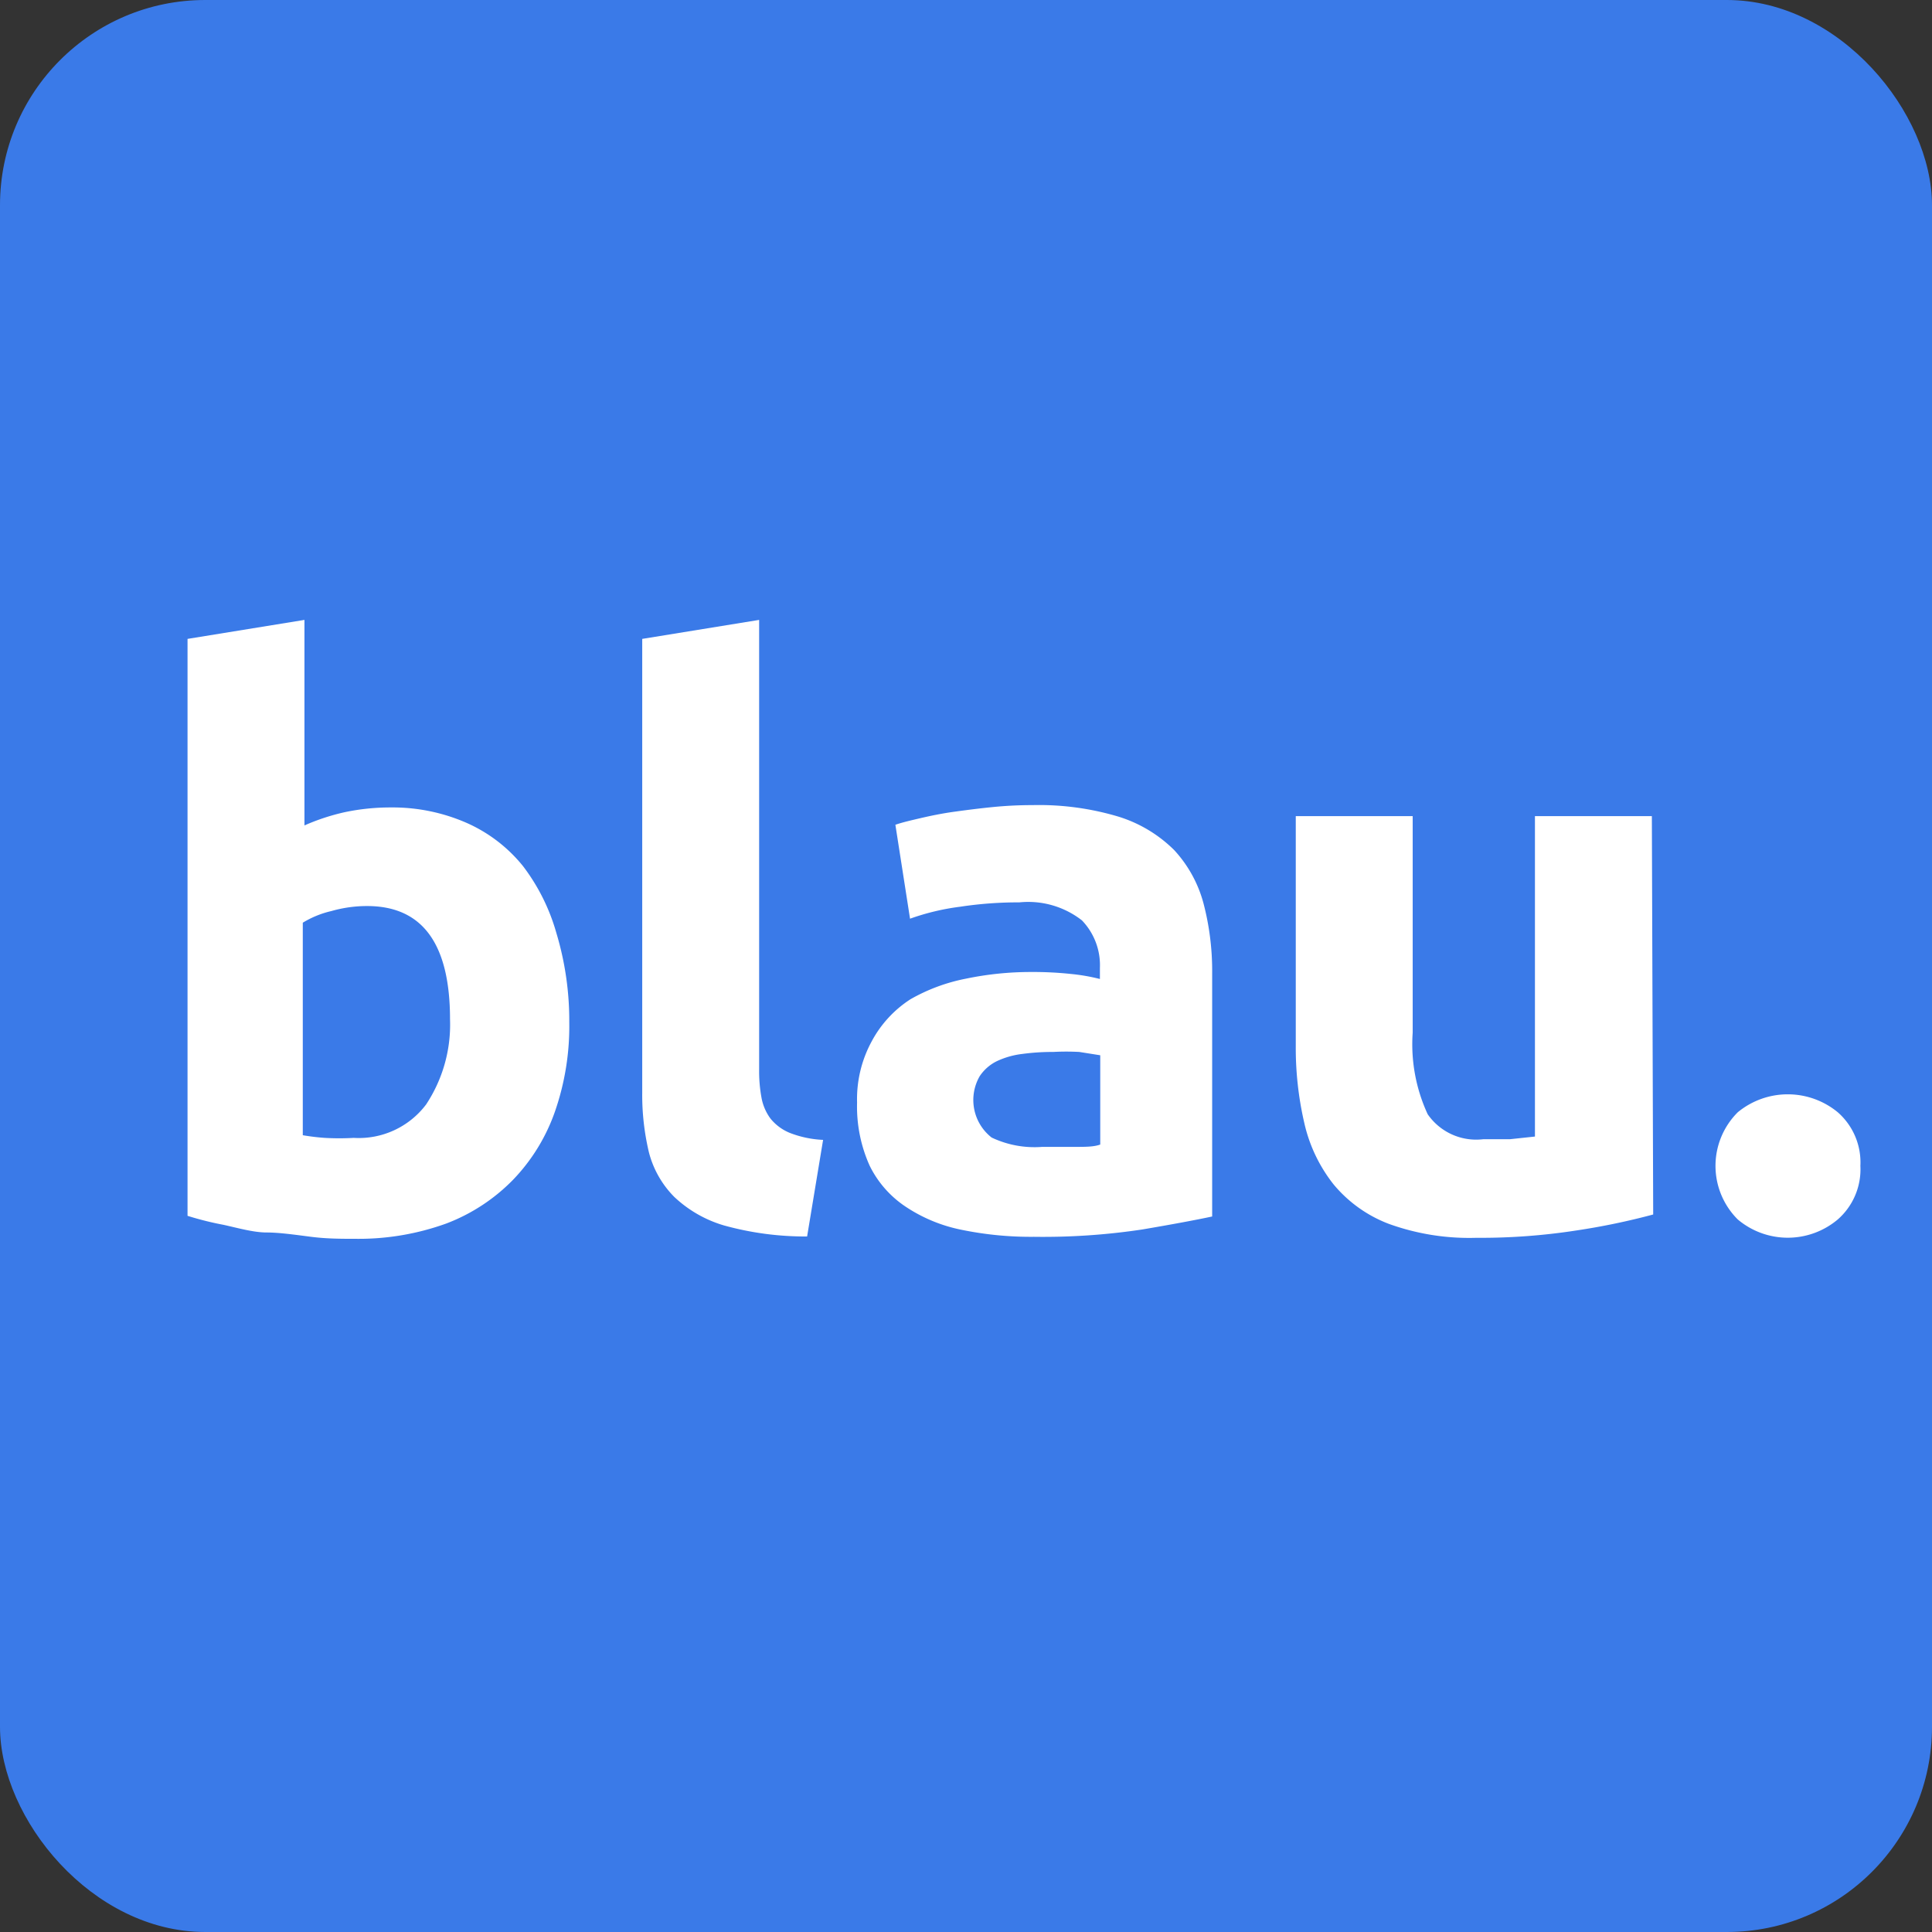<svg xmlns="http://www.w3.org/2000/svg" viewBox="0 0 58 58"><rect x="0" y="0" width="58" height="58" fill="#333333" stroke="none"/><defs><style>.cls-1{fill:#3a7ae8;}.cls-2{fill:#fff;}</style></defs><title>Ativo 11</title><g id="Camada_2" data-name="Camada 2"><g id="Camada_1-2" data-name="Camada 1"><rect class="cls-1" width="58" height="58" rx="6.16" ry="6.16"/><path class="cls-2" d="M17.09,30.69a7.81,7.81,0,0,1-.43,2.68,5.62,5.62,0,0,1-1.26,2.05,5.56,5.56,0,0,1-2,1.31,7.73,7.73,0,0,1-2.73.46c-.42,0-.86,0-1.33-.06S8.39,37,8,37s-.88-.14-1.29-.23a9.43,9.43,0,0,1-1.08-.27V19.18l3.51-.57v6.17a6.45,6.45,0,0,1,1.22-.4,6.62,6.62,0,0,1,1.37-.14A5.54,5.54,0,0,1,14,24.7,4.52,4.52,0,0,1,15.7,26a6,6,0,0,1,1,2A9.14,9.14,0,0,1,17.09,30.69Zm-3.58-.09c0-2.27-.83-3.4-2.49-3.4a3.89,3.89,0,0,0-1.07.15,2.9,2.9,0,0,0-.86.35v6.38a6.63,6.63,0,0,0,.66.08,7.71,7.71,0,0,0,.87,0,2.53,2.53,0,0,0,2.17-1A4.34,4.34,0,0,0,13.51,30.6Z"/><path class="cls-2" d="M24.23,37.12a9.15,9.15,0,0,1-2.49-.33,3.68,3.68,0,0,1-1.5-.86,2.94,2.94,0,0,1-.76-1.34,7.45,7.45,0,0,1-.2-1.78V19.18l3.51-.57V32.1a4.36,4.36,0,0,0,.07.85,1.51,1.51,0,0,0,.27.63,1.45,1.45,0,0,0,.58.43,3.13,3.13,0,0,0,1,.21Z"/><path class="cls-2" d="M31,24.17a8.31,8.31,0,0,1,2.59.35,4.09,4.09,0,0,1,1.66,1,3.8,3.8,0,0,1,.88,1.6,8,8,0,0,1,.26,2.1v7.3q-.75.16-2.1.39a20,20,0,0,1-3.25.22,10.31,10.31,0,0,1-2.17-.21,4.68,4.68,0,0,1-1.69-.7A3.14,3.14,0,0,1,26.11,35a4.32,4.32,0,0,1-.38-1.9,3.63,3.63,0,0,1,.44-1.84A3.42,3.42,0,0,1,27.33,30,5.45,5.45,0,0,1,29,29.38a9.55,9.55,0,0,1,1.95-.2,10.74,10.74,0,0,1,1.21.06,5.74,5.74,0,0,1,.86.15v-.33a1.94,1.94,0,0,0-.54-1.43,2.62,2.62,0,0,0-1.88-.54,11.53,11.53,0,0,0-1.77.13,7.13,7.13,0,0,0-1.51.36l-.44-2.82c.2-.07.46-.13.76-.2s.64-.14,1-.19.75-.1,1.15-.14A12.1,12.1,0,0,1,31,24.17Zm.28,10.26,1,0c.31,0,.56,0,.75-.07V31.68l-.63-.1a7.41,7.41,0,0,0-.78,0,6.81,6.81,0,0,0-.93.06,2.48,2.48,0,0,0-.77.22,1.31,1.31,0,0,0-.51.45,1.43,1.43,0,0,0,.36,1.84A3,3,0,0,0,31.29,34.43Z"/><path class="cls-2" d="M49.63,36.46a20.69,20.69,0,0,1-2.31.48,18.82,18.82,0,0,1-3,.22,7.1,7.1,0,0,1-2.63-.42,4,4,0,0,1-1.66-1.19,4.6,4.6,0,0,1-.87-1.82,10,10,0,0,1-.26-2.33V24.5h3.51V31a5,5,0,0,0,.45,2.45,1.77,1.77,0,0,0,1.67.75l.8,0,.75-.08V24.5h3.51Z"/><path class="cls-2" d="M55.85,35a2,2,0,0,1-.68,1.61,2.33,2.33,0,0,1-3,0,2.27,2.27,0,0,1,0-3.22,2.36,2.36,0,0,1,3,0A2,2,0,0,1,55.85,35Z"/></g></g></svg>